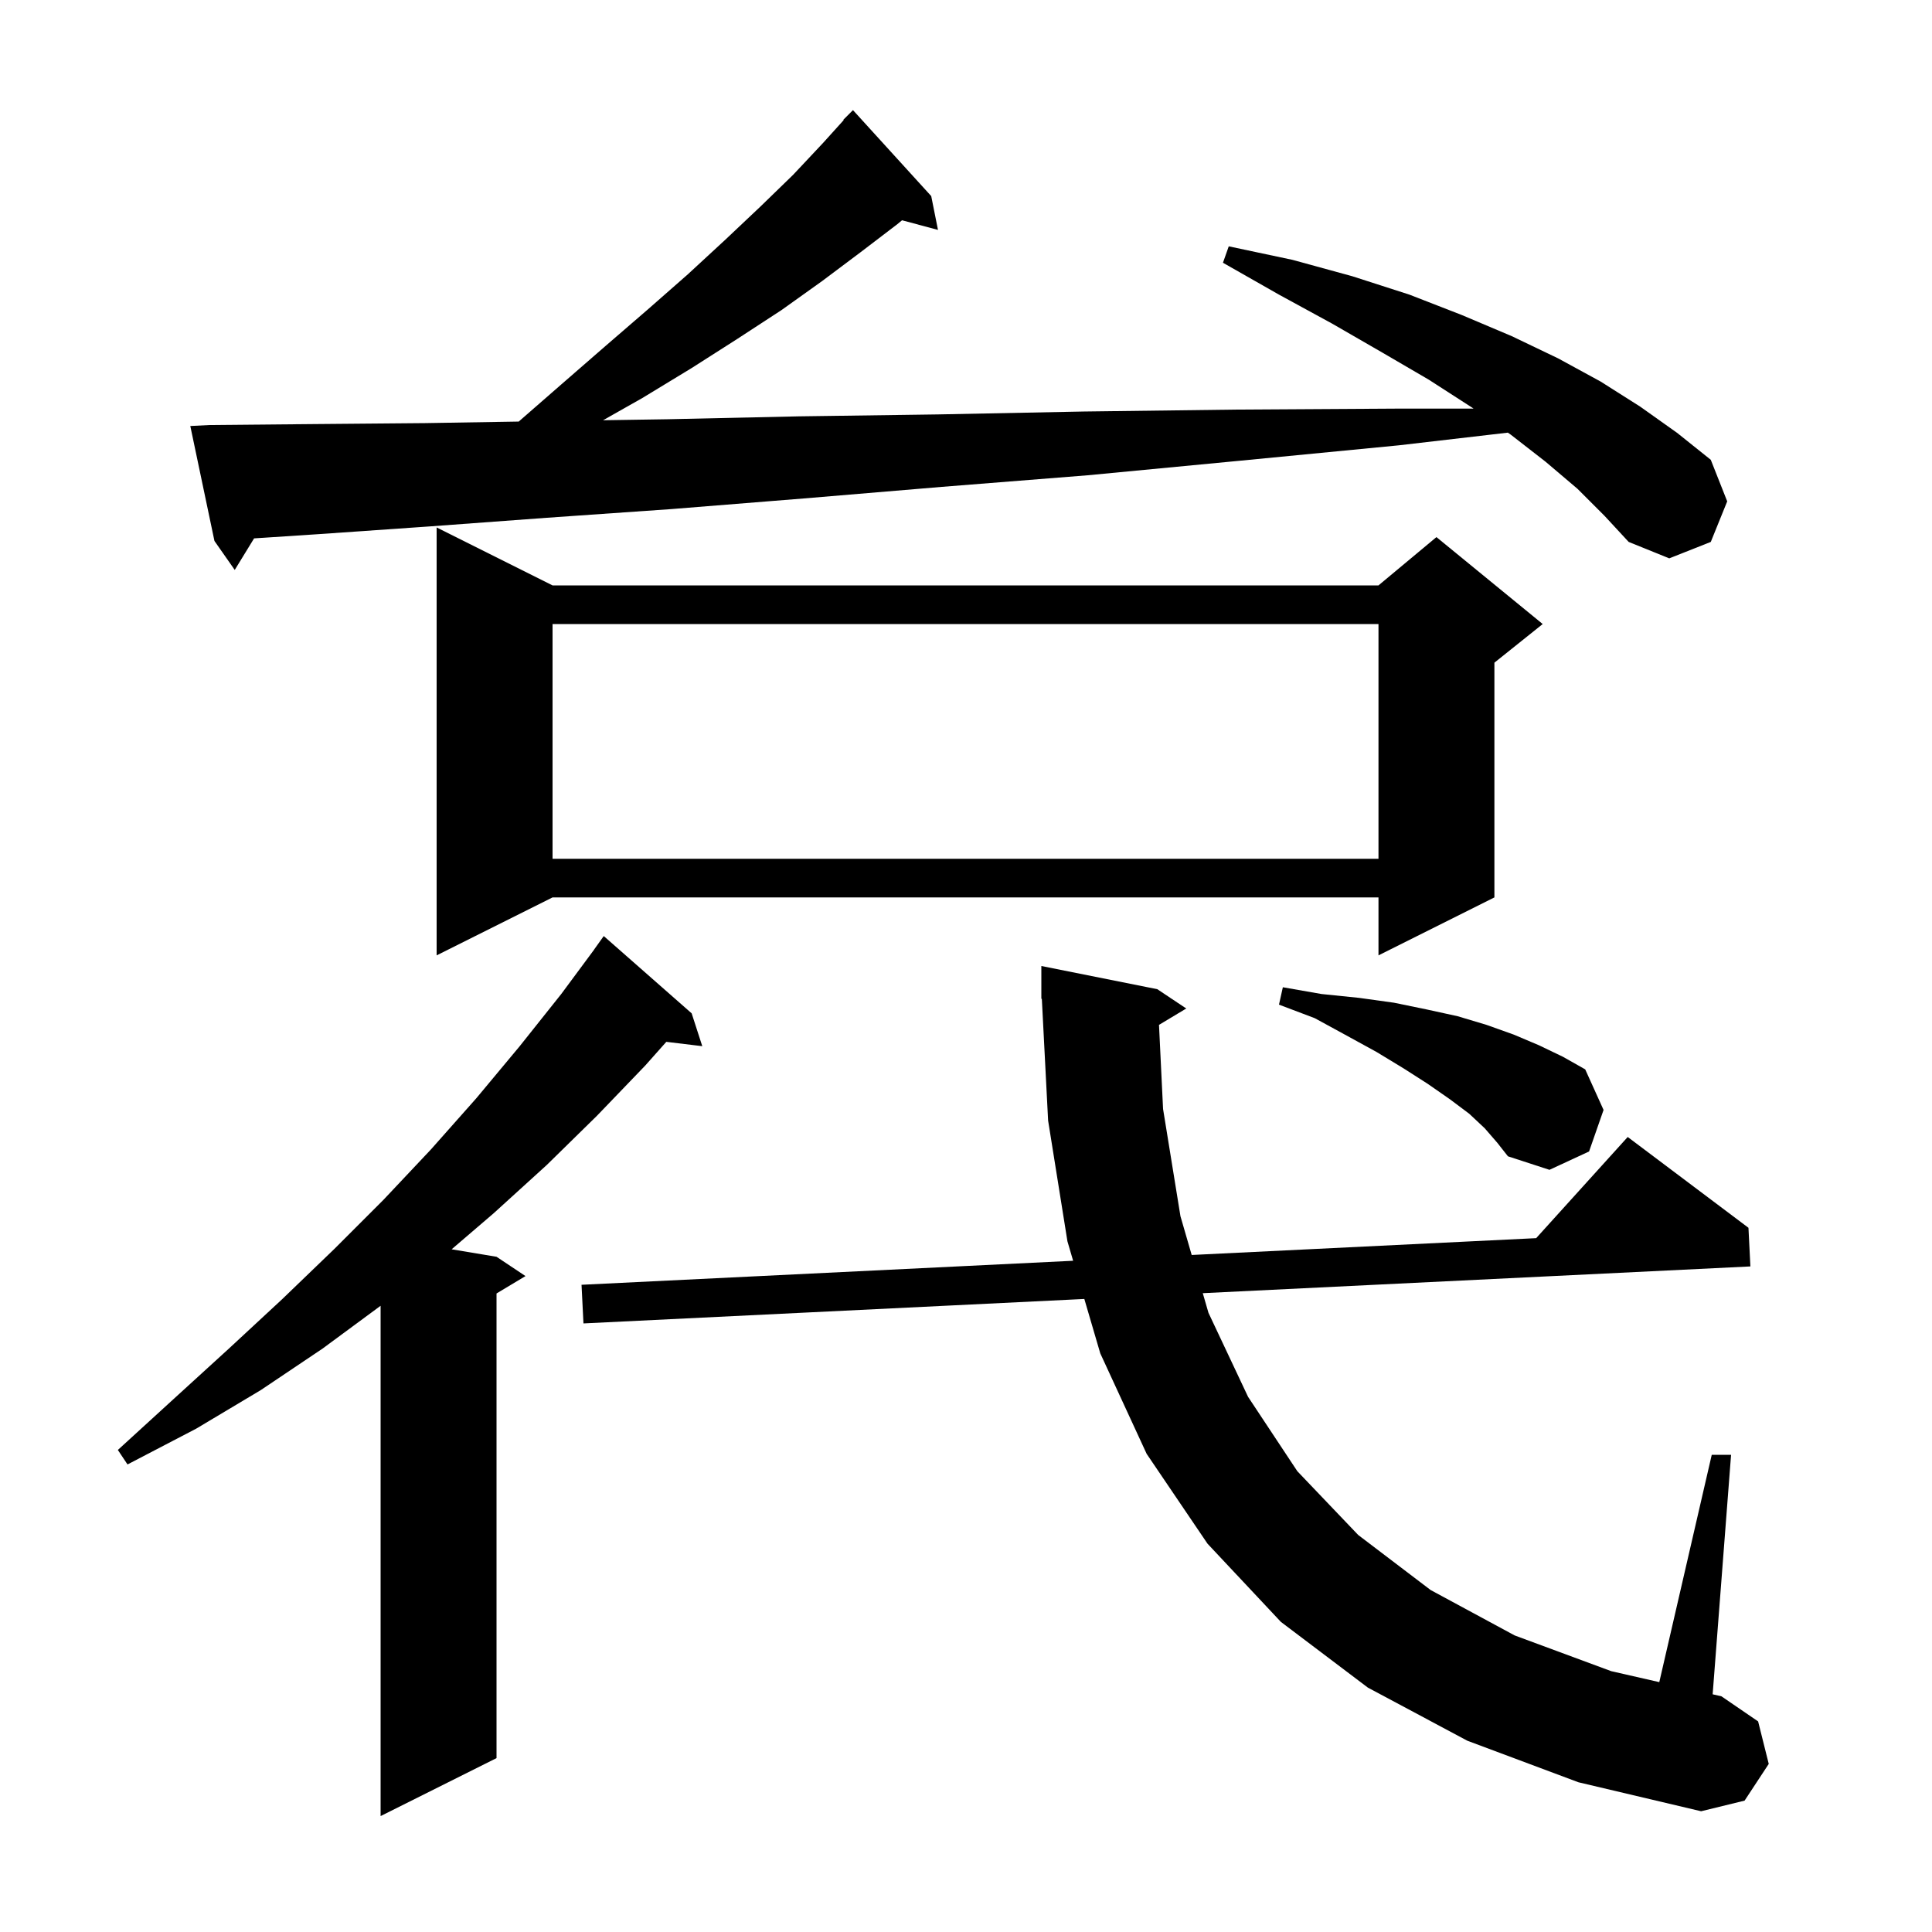 <svg xmlns="http://www.w3.org/2000/svg" xmlns:xlink="http://www.w3.org/1999/xlink" version="1.1" baseProfile="full" viewBox="0 0 200 200" width="200" height="200"><g fill="currentColor"><path d="M 71.6 104.9 L 72.7 108.3 L 68.977 107.851 L 66.8 110.3 L 61.8 115.5 L 56.6 120.6 L 51.1 125.6 L 46.753 129.326 L 51.4 130.1 L 54.4 132.1 L 51.4 133.9 L 51.4 182.0 L 39.4 188.0 L 39.4 135.174 L 33.4 139.6 L 27.0 143.9 L 20.3 147.9 L 13.2 151.6 L 12.2 150.1 L 18.0 144.8 L 23.7 139.6 L 29.2 134.5 L 34.6 129.3 L 39.7 124.2 L 44.6 119.0 L 49.3 113.7 L 53.8 108.3 L 58.1 102.9 L 61.505 98.303 L 61.5 98.3 L 62.5 96.9 Z M 119.979 106.093 L 120.4 114.8 L 122.2 125.9 L 123.364 129.915 L 159.024 128.173 L 168.5 117.7 L 181.0 127.1 L 181.2 131.1 L 124.511 133.869 L 125.1 135.9 L 129.2 144.6 L 134.3 152.3 L 140.6 158.9 L 148.1 164.6 L 156.8 169.3 L 166.8 173.0 L 171.769 174.133 L 177.2 150.6 L 179.2 150.6 L 177.293 175.393 L 178.2 175.6 L 182.0 178.2 L 183.1 182.6 L 180.6 186.4 L 176.1 187.5 L 163.4 184.5 L 151.9 180.2 L 141.6 174.7 L 132.6 167.9 L 125.0 159.8 L 118.7 150.5 L 113.9 140.1 L 112.249 134.468 L 60.4 137.0 L 60.2 133.0 L 111.09 130.514 L 110.5 128.5 L 108.5 116.0 L 107.851 103.396 L 107.8 103.4 L 107.8 100.0 L 119.8 102.4 L 122.8 104.4 Z M 153.7 116.8 L 152.1 115.3 L 150.1 113.8 L 147.8 112.2 L 145.3 110.6 L 142.5 108.9 L 139.4 107.2 L 136.1 105.4 L 132.4 104.0 L 132.8 102.2 L 136.8 102.9 L 140.7 103.3 L 144.3 103.8 L 147.7 104.5 L 150.9 105.2 L 153.9 106.1 L 156.7 107.1 L 159.3 108.2 L 161.8 109.4 L 164.1 110.7 L 166.0 114.9 L 164.5 119.2 L 160.4 121.1 L 156.1 119.7 L 155.0 118.3 Z M 57.2 60.6 L 142.7 60.6 L 148.7 55.6 L 159.7 64.6 L 154.7 68.6 L 154.7 92.9 L 142.7 98.9 L 142.7 92.9 L 57.2 92.9 L 45.2 98.9 L 45.2 54.6 Z M 57.2 64.6 L 57.2 88.9 L 142.7 88.9 L 142.7 64.6 Z M 163.3 50.6 L 160.0 47.8 L 156.4 45.0 L 156.095 44.787 L 144.8 46.1 L 128.3 47.7 L 112.6 49.2 L 97.5 50.4 L 83.2 51.6 L 69.5 52.7 L 56.6 53.6 L 44.4 54.5 L 32.9 55.3 L 26.303 55.732 L 24.3 59.0 L 22.2 56.0 L 19.7 44.1 L 21.7 44.0 L 32.5 43.9 L 44.0 43.8 L 53.697 43.641 L 58.1 39.8 L 62.7 35.8 L 67.1 32.0 L 71.2 28.4 L 75.1 24.8 L 78.7 21.4 L 82.1 18.1 L 85.2 14.8 L 87.338 12.433 L 87.3 12.4 L 88.3 11.4 L 96.4 20.3 L 97.1 23.8 L 93.379 22.803 L 92.9 23.2 L 89.1 26.1 L 85.1 29.1 L 80.9 32.1 L 76.3 35.1 L 71.6 38.1 L 66.5 41.2 L 62.431 43.503 L 69.1 43.4 L 82.7 43.1 L 97.1 42.9 L 112.2 42.6 L 128.0 42.4 L 144.6 42.3 L 152.543 42.3 L 152.4 42.2 L 147.9 39.3 L 143.1 36.5 L 137.9 33.5 L 132.4 30.5 L 126.6 27.2 L 127.2 25.5 L 133.8 26.9 L 140.0 28.6 L 145.9 30.5 L 151.3 32.6 L 156.5 34.8 L 161.3 37.1 L 165.7 39.5 L 169.8 42.1 L 173.6 44.8 L 177.1 47.6 L 178.8 51.9 L 177.1 56.1 L 172.8 57.8 L 168.6 56.1 L 166.1 53.4 Z "/></g></svg>